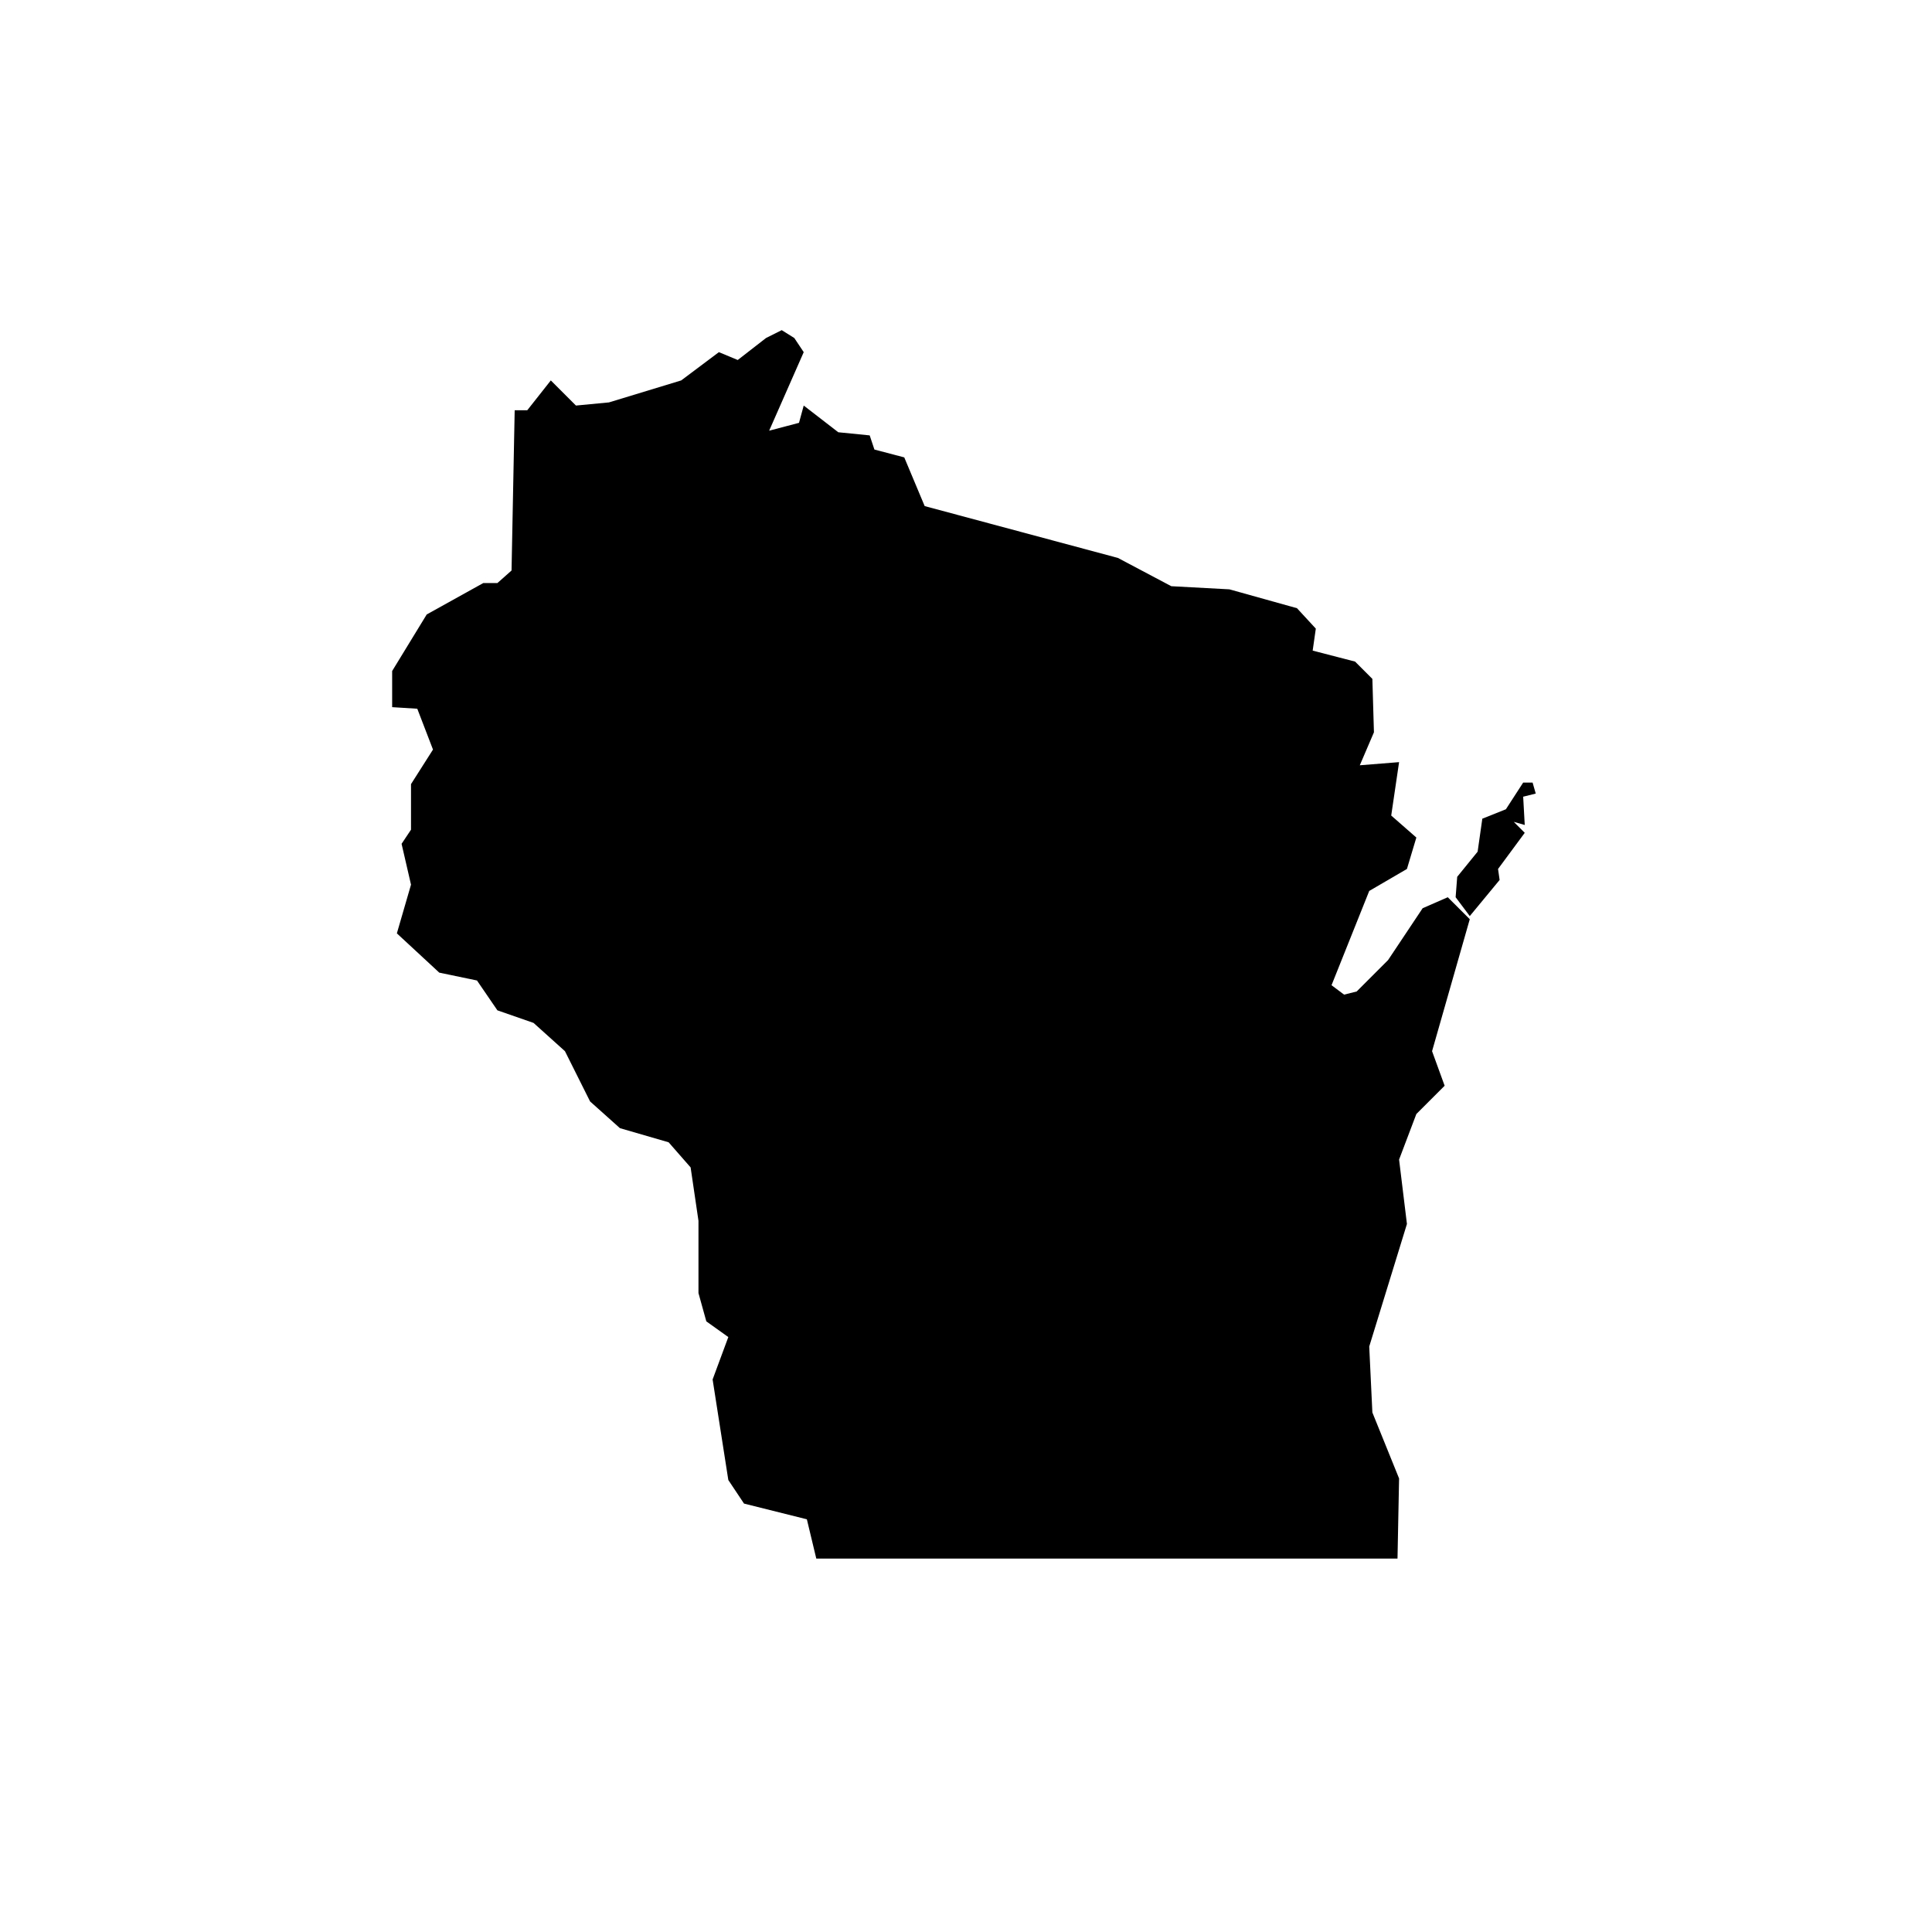 <?xml version="1.0" encoding="utf-8"?>
<!-- Generator: Adobe Illustrator 17.0.0, SVG Export Plug-In . SVG Version: 6.00 Build 0)  -->
<!DOCTYPE svg PUBLIC "-//W3C//DTD SVG 1.1//EN" "http://www.w3.org/Graphics/SVG/1.1/DTD/svg11.dtd">
<svg version="1.1" id="Layer_1" xmlns="http://www.w3.org/2000/svg" xmlns:xlink="http://www.w3.org/1999/xlink" x="0px" y="0px"
	 width="216px" height="216px" viewBox="0 0 216 216" enable-background="new 0 0 216 216" xml:space="preserve">
<g>
	<polygon points="161.863,100.312 159.053,101.541 155.189,107.336 151.677,110.849 150.272,111.201 148.867,110.147 
		153.082,99.609 157.297,97.151 158.35,93.638 155.54,91.179 156.419,85.208 152.028,85.559 153.608,81.871 153.433,75.9 
		151.501,73.968 146.759,72.739 147.11,70.281 145.003,67.997 137.451,65.889 130.953,65.538 124.982,62.377 103.38,56.581 
		101.097,51.137 97.76,50.259 97.233,48.678 93.721,48.327 89.857,45.341 89.33,47.273 85.993,48.151 89.857,39.371 88.803,37.79 
		87.398,36.911 85.642,37.79 82.481,40.248 80.373,39.371 76.158,42.532 68.079,44.99 64.391,45.341 61.581,42.532 58.947,45.869 
		57.542,45.869 57.191,63.783 55.61,65.187 54.029,65.187 47.707,68.699 43.843,75.022 43.843,79.061 46.653,79.237 48.409,83.803 
		45.951,87.667 45.951,92.761 44.897,94.341 45.951,98.907 44.37,104.351 49.112,108.742 53.327,109.62 55.61,112.957 
		59.649,114.362 63.162,117.523 65.972,123.143 69.309,126.129 74.753,127.71 77.212,130.519 78.09,136.49 78.09,144.569 
		78.968,147.73 81.427,149.486 79.671,154.228 81.427,165.468 83.183,168.103 90.208,169.859 91.262,174.25 156.243,174.25 
		156.419,165.293 153.433,157.917 153.082,150.541 157.297,136.842 156.419,129.642 158.35,124.548 161.512,121.387 
		160.107,117.523 164.322,102.77 	"/>
	<polygon points="171.346,87.492 170.293,87.492 168.361,90.477 165.726,91.53 165.2,95.219 162.917,98.029 162.741,100.312 
		164.322,102.419 167.659,98.38 167.483,97.151 170.468,93.111 169.239,91.882 170.468,92.233 170.293,89.072 171.698,88.721 	"/>
</g>
</svg>
